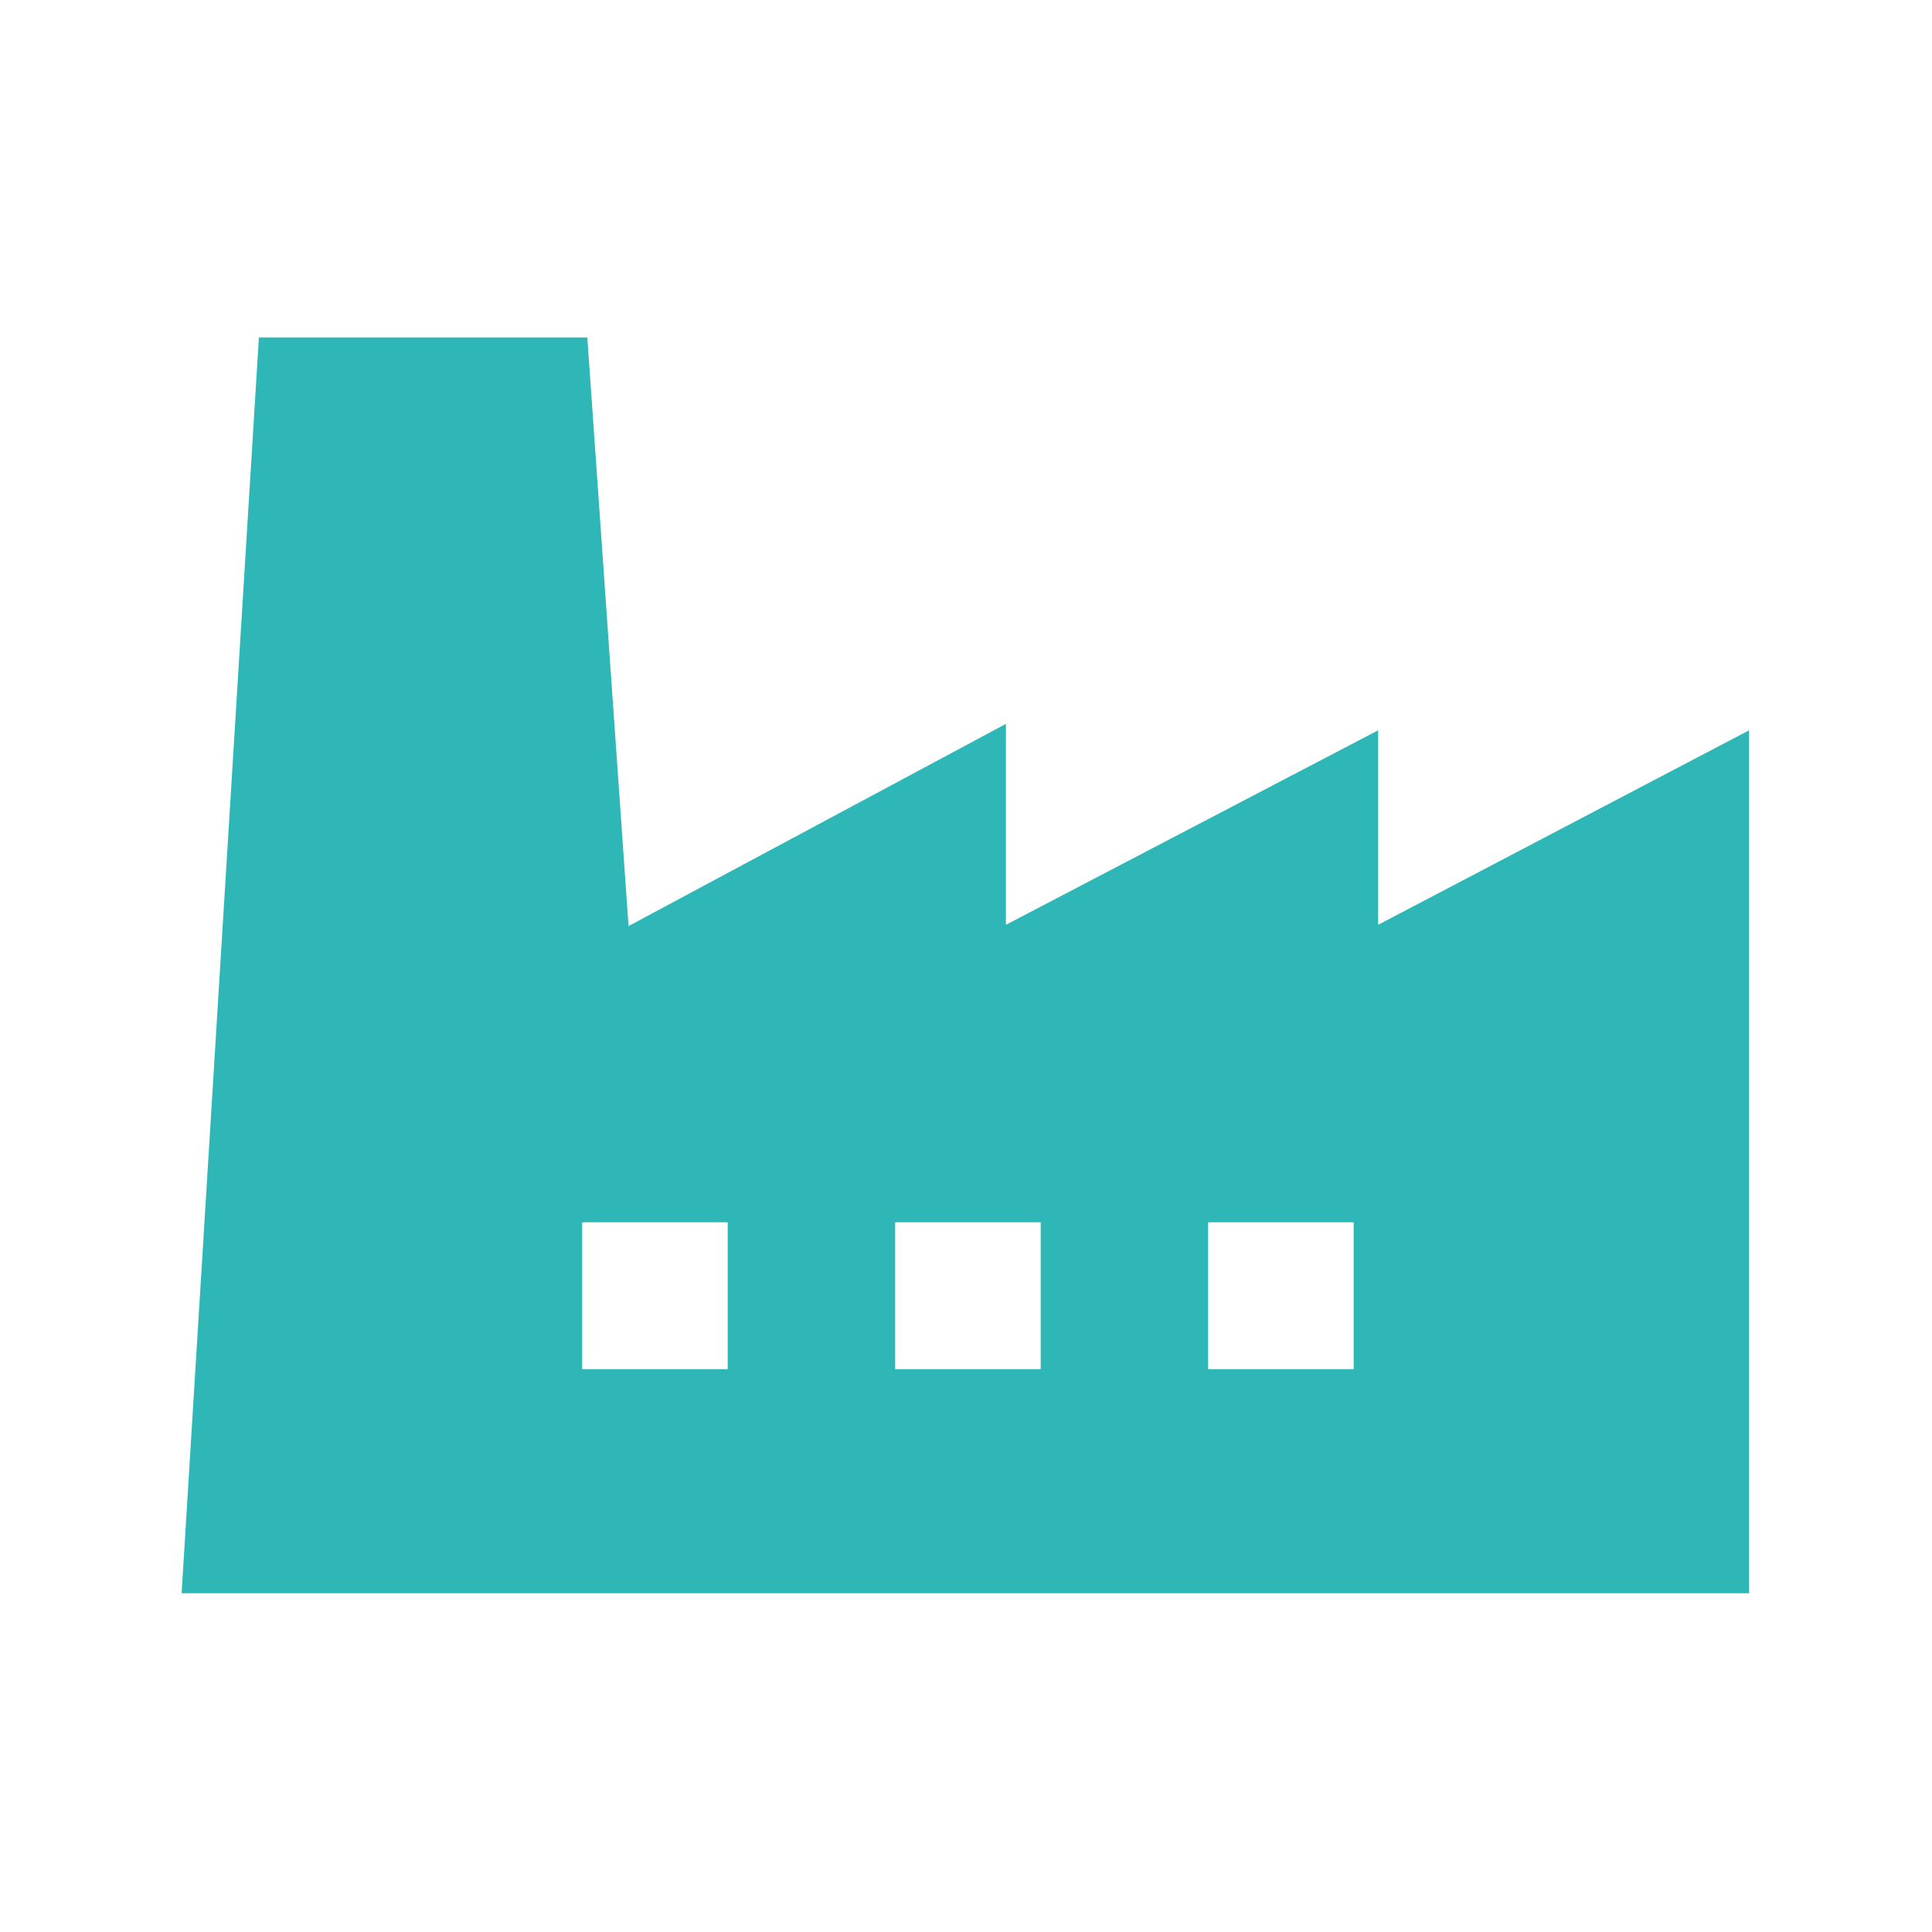 <?xml version="1.0" encoding="utf-8"?>
<!-- Generator: Adobe Illustrator 21.1.0, SVG Export Plug-In . SVG Version: 6.00 Build 0)  -->
<svg version="1.1" id="レイヤー_1" xmlns="http://www.w3.org/2000/svg" xmlns:xlink="http://www.w3.org/1999/xlink" x="0px"
	 y="0px" viewBox="0 0 150 150" style="enable-background:new 0 0 150 150;" xml:space="preserve">
<style type="text/css">
	.st0{fill:#2EB7B6;}
</style>
<path id="clock001_-_E008" class="st0" d="M107,71.8V56.7L78.1,71.8V56.2L48.8,71.9l-3.2-45.7H20.1l-6,97.5h121.7V56.7L107,71.8z
	 M56.5,106.3H45.2V94.9h11.3V106.3z M80.8,106.3H69.5V94.9h11.3V106.3z M105.1,106.3H93.8V94.9h11.3V106.3z"/>
</svg>
